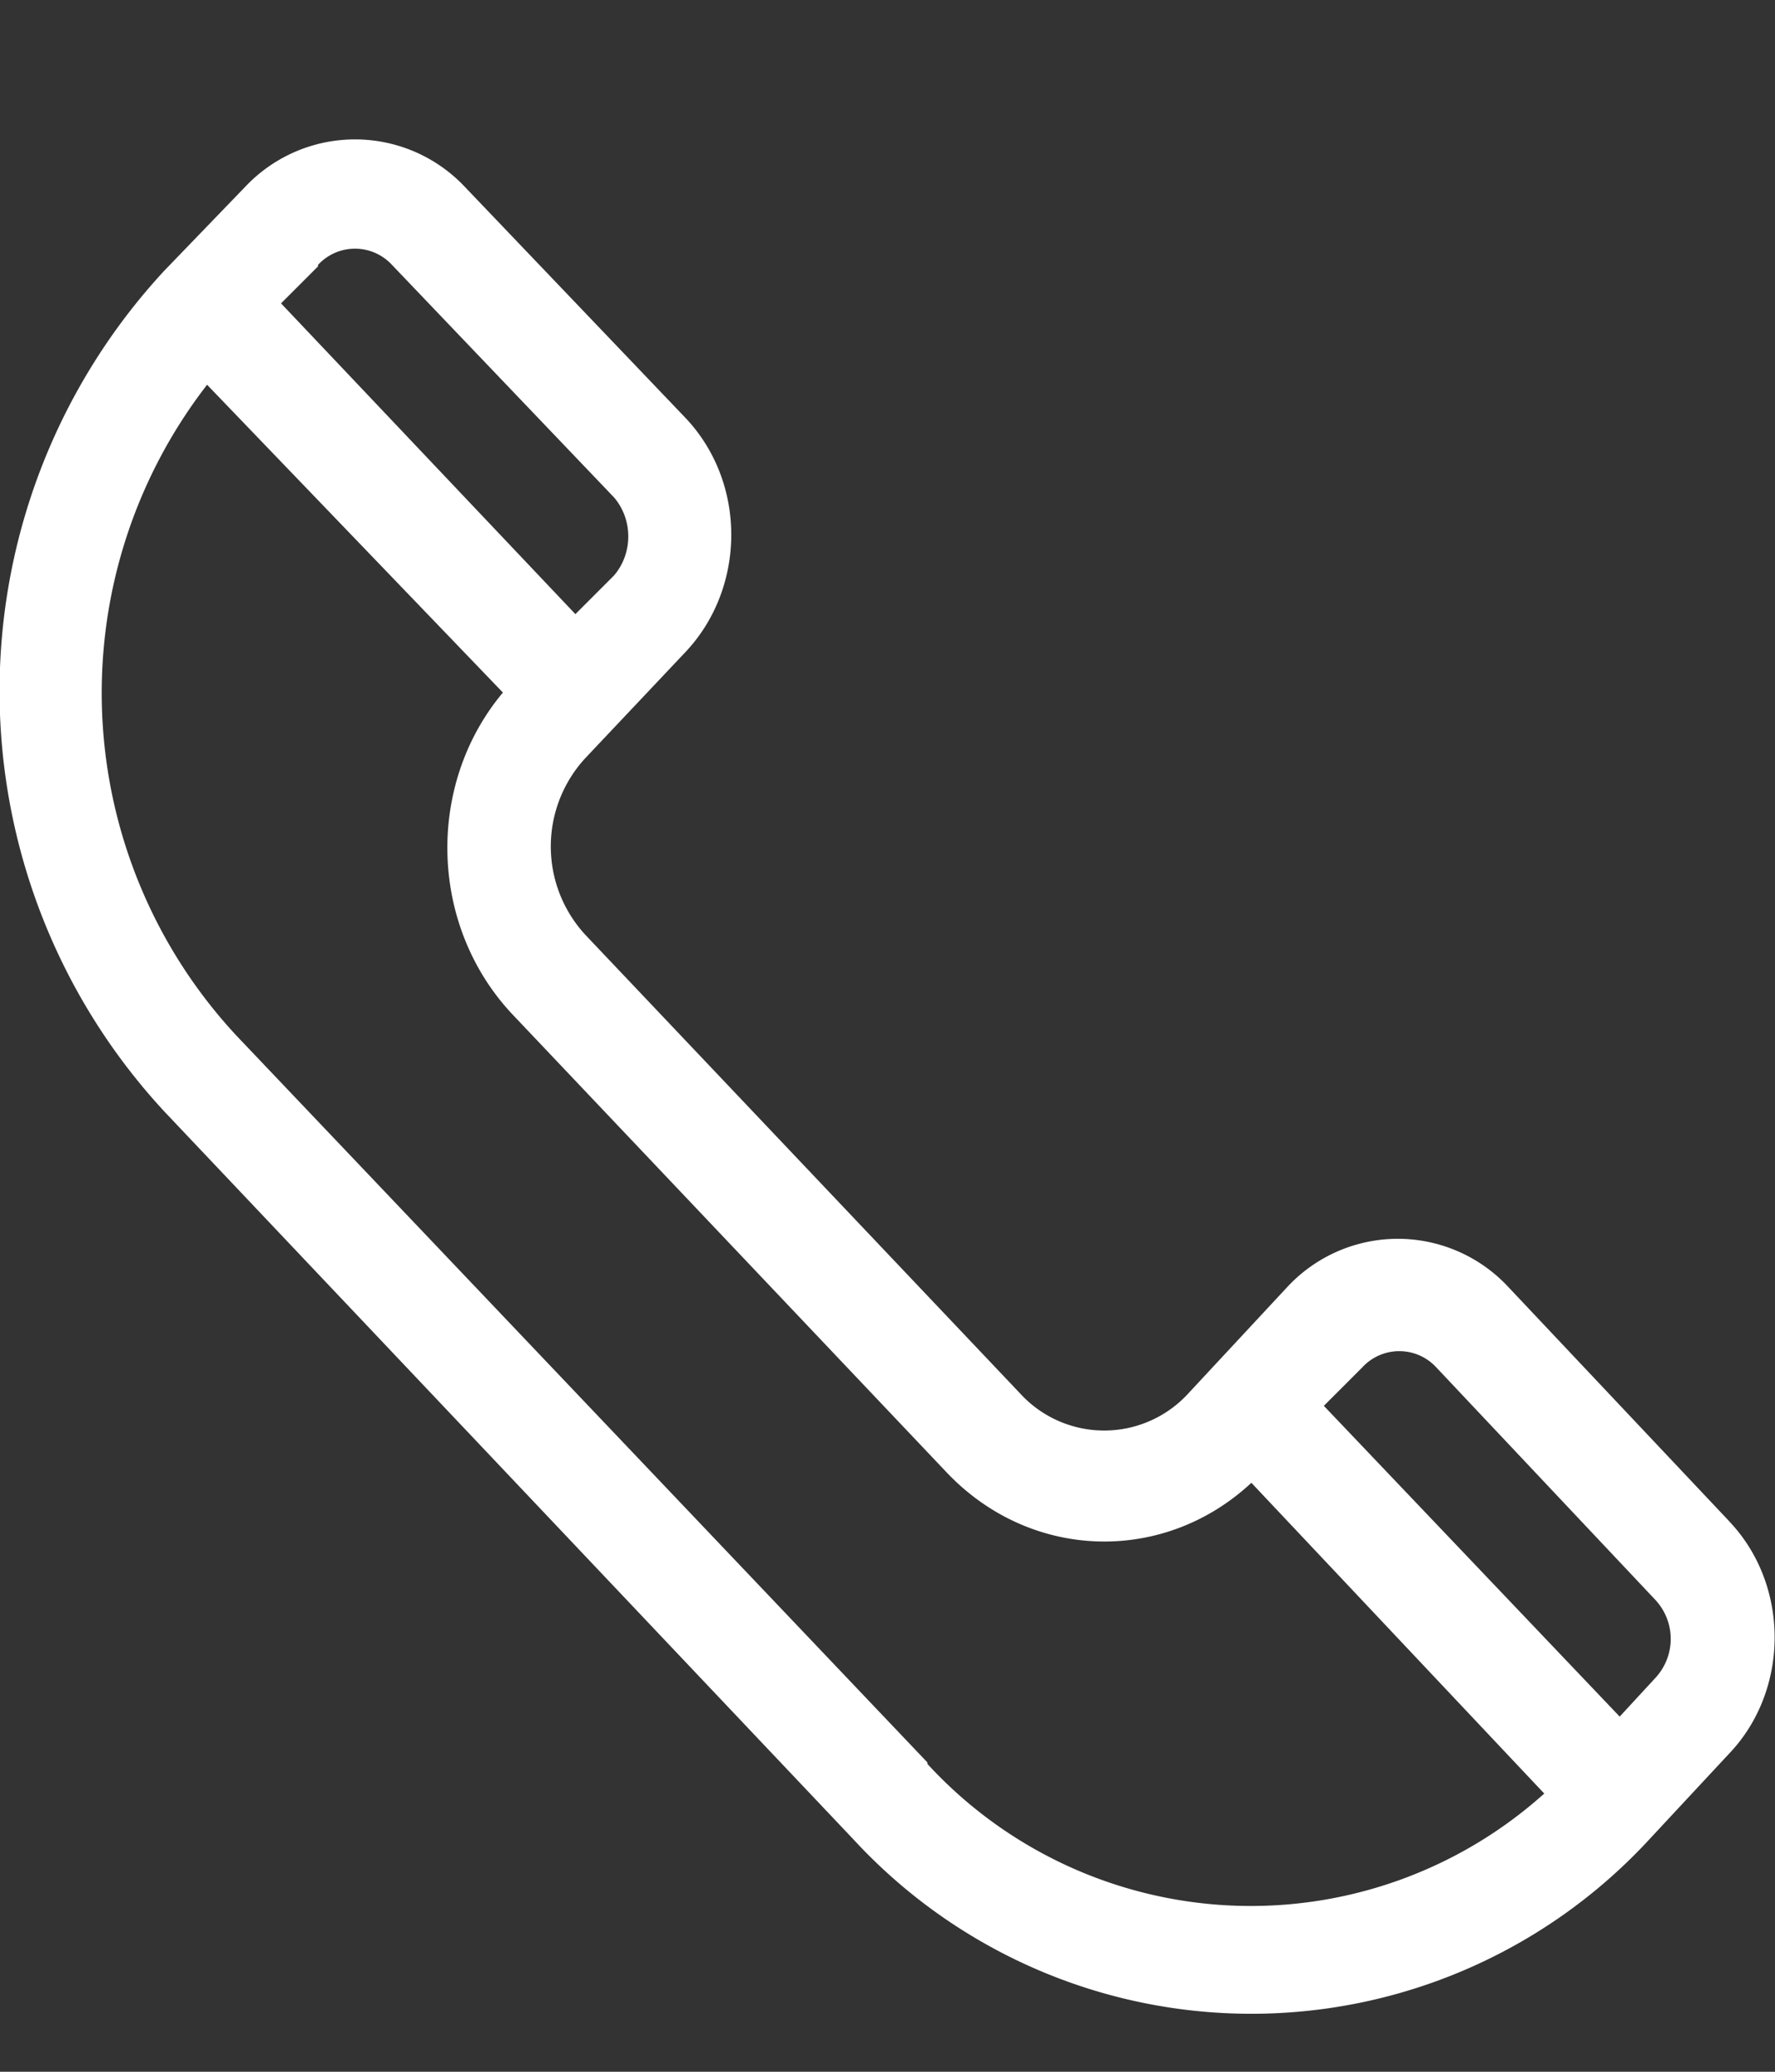 <svg width="12" height="14" fill="none" xmlns="http://www.w3.org/2000/svg"><rect width="100%" height="100%" fill="#333333" stroke="none"/><path d="M11.7 10.29L10.2 8.7a1.02 1.02 0 00-1.5 0l-.67.72a.77.77 0 01-1.13 0l-2.94-3.1a.88.88 0 010-1.2l.68-.72c.4-.43.41-1.13 0-1.57l-1.5-1.57a1.02 1.02 0 00-1.48 0l-.55.57a4.18 4.18 0 000 5.68l4.66 4.92a3.66 3.66 0 005.38 0l.54-.58c.41-.43.41-1.14 0-1.57zm-9.55-8.5a.34.34 0 01.5 0l1.5 1.57c.13.15.13.38 0 .53l-.26.26-1.99-2.1.25-.25zm4.12 10.12L1.6 7a3.4 3.4 0 01-.2-4.4L3.4 4.68c-.52.62-.5 1.57.06 2.17l2.94 3.1c.57.6 1.47.62 2.06.07l1.98 2.1a2.97 2.97 0 01-4.17-.2zm4.92-.57l-.24.26-2-2.1.26-.26a.34.34 0 01.5 0l1.48 1.57c.14.15.14.38 0 .53z" fill="#fff"/></svg>